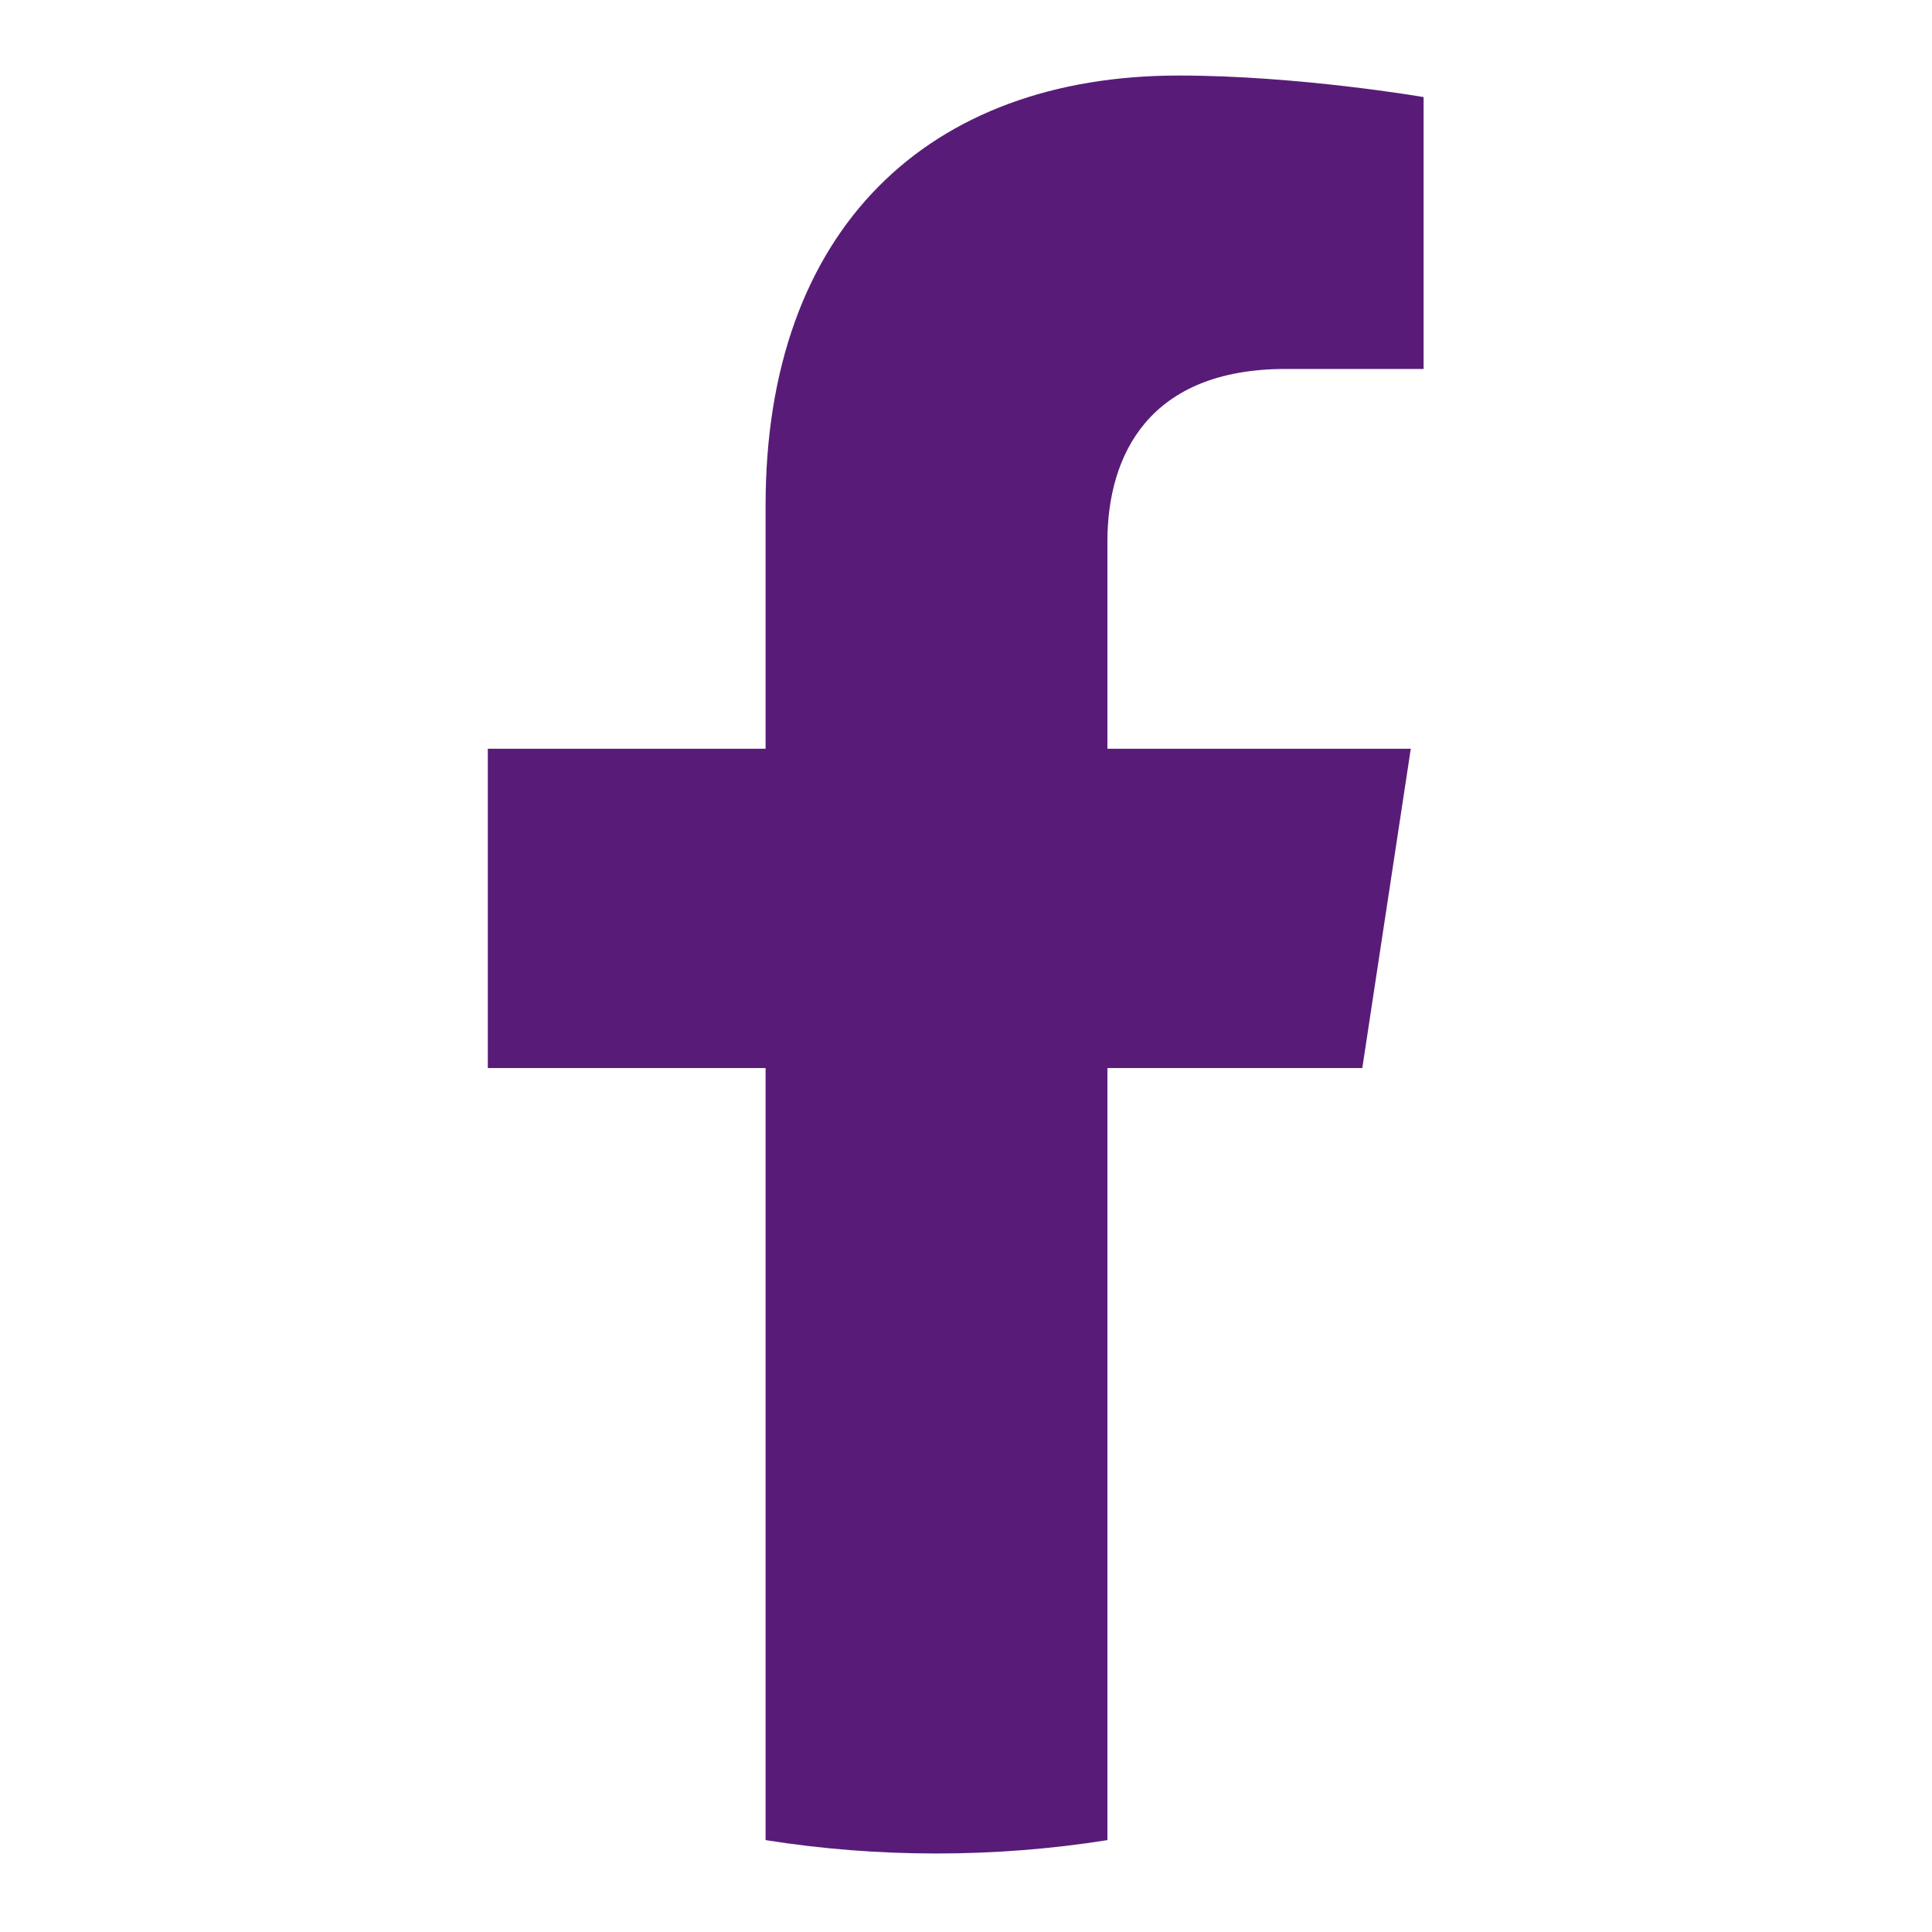 <svg width="41" height="41" viewBox="0 0 41 41" fill="none" xmlns="http://www.w3.org/2000/svg">
<path d="M28.91 22.666L29.939 15.889H23.501V11.493C23.501 9.639 24.399 7.83 27.282 7.83H30.211V2.06C30.211 2.06 27.555 1.603 25.015 1.603C19.711 1.603 16.247 4.849 16.247 10.724V15.889H10.352V22.666H16.247V39.05C17.43 39.238 18.641 39.334 19.874 39.334C21.107 39.334 22.318 39.238 23.501 39.05V22.666H28.91Z" fill="#581C78"/>
</svg>
